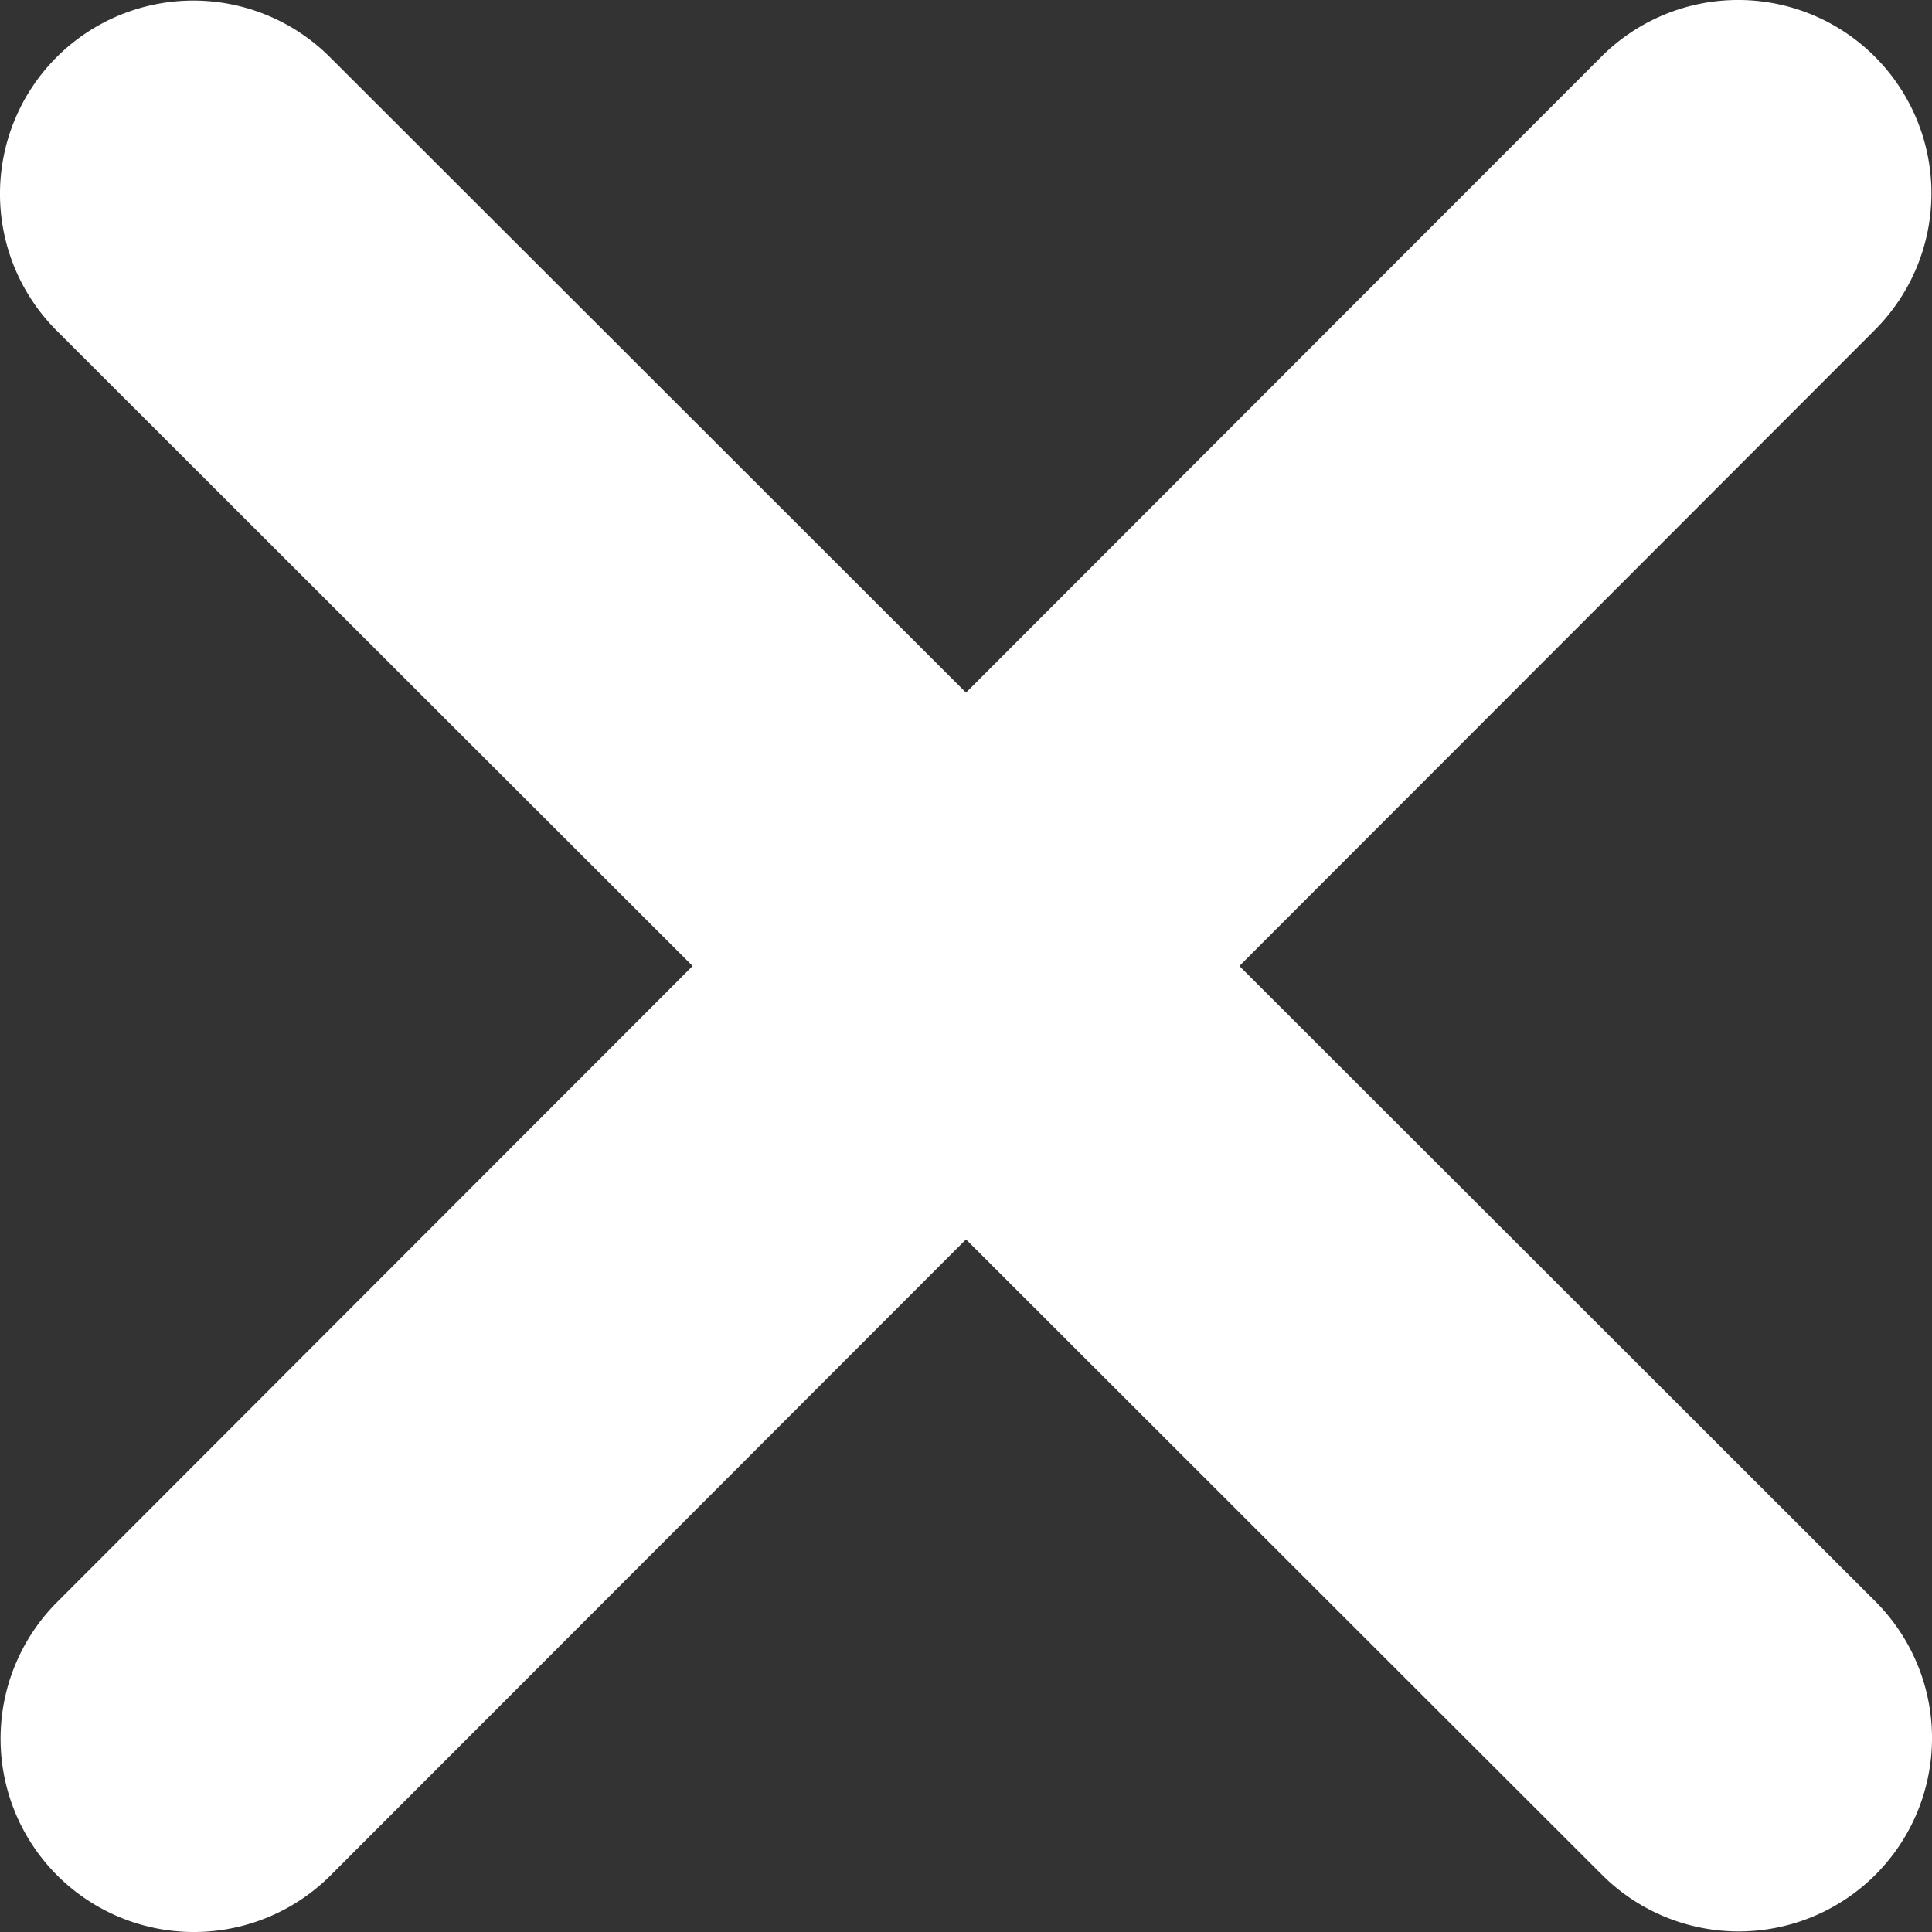 <svg id="Group_16524" data-name="Group 16524" xmlns="http://www.w3.org/2000/svg" xmlns:xlink="http://www.w3.org/1999/xlink" width="20" height="20" viewBox="0 0 20 20">
  <rect x="0" y="0" width="20" height="20" fill="#333333" stroke="none"/>
  <defs>
    <clipPath id="clip-path">
      <rect id="Rectangle_5585" data-name="Rectangle 5585" width="20" height="20" fill="#fff"/>
    </clipPath>
  </defs>
  <g id="Group_16523" data-name="Group 16523" clip-path="url(#clip-path)">
    <path id="Path_7860" data-name="Path 7860" d="M19.408,3.416a2,2,0,0,0-2.83-2.83L10,7.17,3.416.592a2,2,0,0,0-2.83,2.83L7.17,10,.592,16.584a2,2,0,0,0,2.83,2.83L10,12.83l6.584,6.578a2,2,0,0,0,2.83-2.83L12.83,10Z" fill="#fff"/>
  </g>
</svg>
